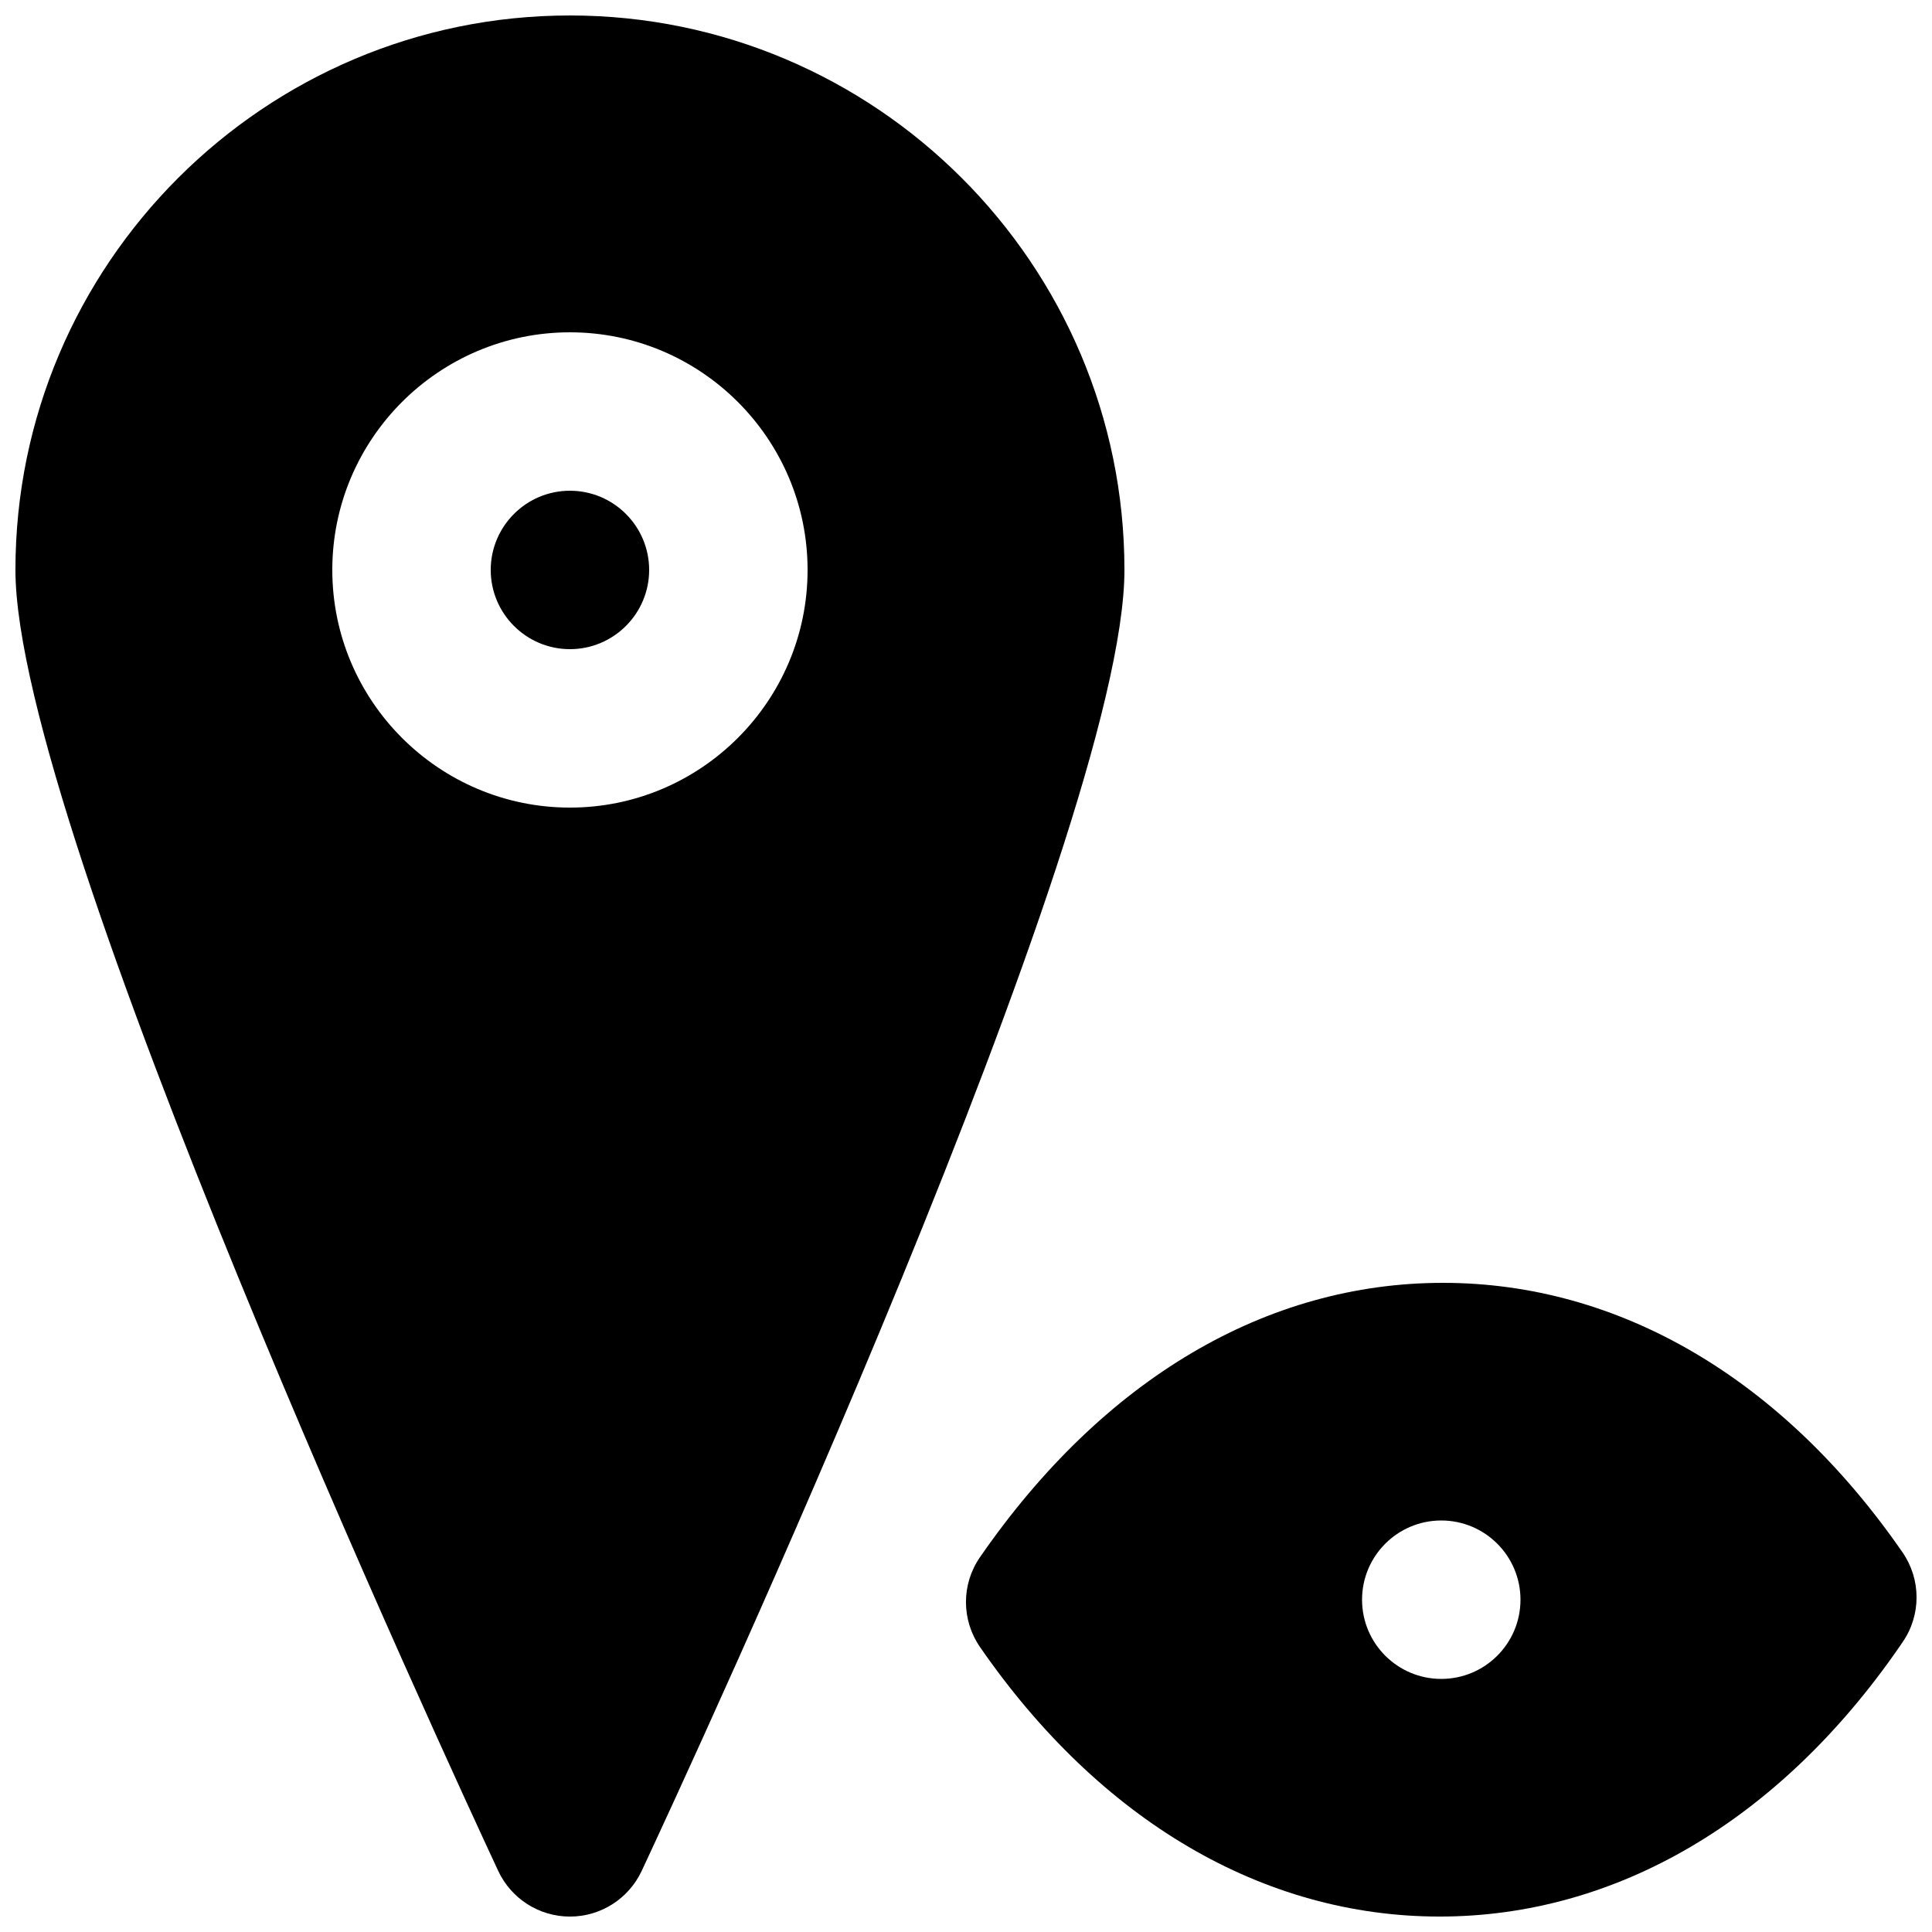 <?xml version="1.0" encoding="UTF-8"?>
<!-- Uploaded to: SVG Repo, www.svgrepo.com, Generator: SVG Repo Mixer Tools -->
<svg width="800px" height="800px" version="1.1" viewBox="144 144 512 512" xmlns="http://www.w3.org/2000/svg">
 <defs>
  <clipPath id="b">
   <path d="m399 483h252.9v168.9h-252.9z"/>
  </clipPath>
  <clipPath id="a">
   <path d="m148.09 148.09h293.91v503.81h-293.91z"/>
  </clipPath>
 </defs>
 <g clip-path="url(#b)">
  <path d="m525.95 588.93c-11.586 0-20.992-9.402-20.992-20.992 0-11.586 9.406-20.992 20.992-20.992 11.59 0 20.992 9.406 20.992 20.992 0 11.59-9.402 20.992-20.992 20.992m122.22-33.566c-31.824-46.035-75.07-71.395-121.78-71.395-46.684 0-89.973 25.359-122.68 72.699-4.977 7.176-4.953 16.664 0.02 23.844 31.824 46.035 75.066 71.395 121.78 71.395 46.684 0 89.969-25.359 121.82-71.434l0.859-1.262c4.977-7.18 4.953-16.668-0.02-23.848" fill-rule="evenodd"/>
 </g>
 <path d="m295.04 274.05c-11.59 0-20.992 9.426-20.992 20.992 0 11.566 9.402 20.992 20.992 20.992 11.586 0 20.992-9.426 20.992-20.992 0-11.566-9.406-20.992-20.992-20.992" fill-rule="evenodd"/>
 <g clip-path="url(#a)">
  <path d="m295.04 358.02c-34.723 0-62.977-28.258-62.977-62.977 0-34.723 28.254-62.977 62.977-62.977 34.719 0 62.977 28.254 62.977 62.977 0 34.719-28.258 62.977-62.977 62.977m0-209.92c-81.008 0-146.95 65.914-146.95 146.95 0 68.266 114.83 316.64 127.93 344.73 3.441 7.391 10.852 12.133 18.996 12.133h0.023c8.164 0 15.555-4.723 19.02-12.113 13.078-28 127.93-275.62 127.93-344.75 0-81.031-65.938-146.95-146.95-146.95" fill-rule="evenodd"/>
 </g>
</svg>